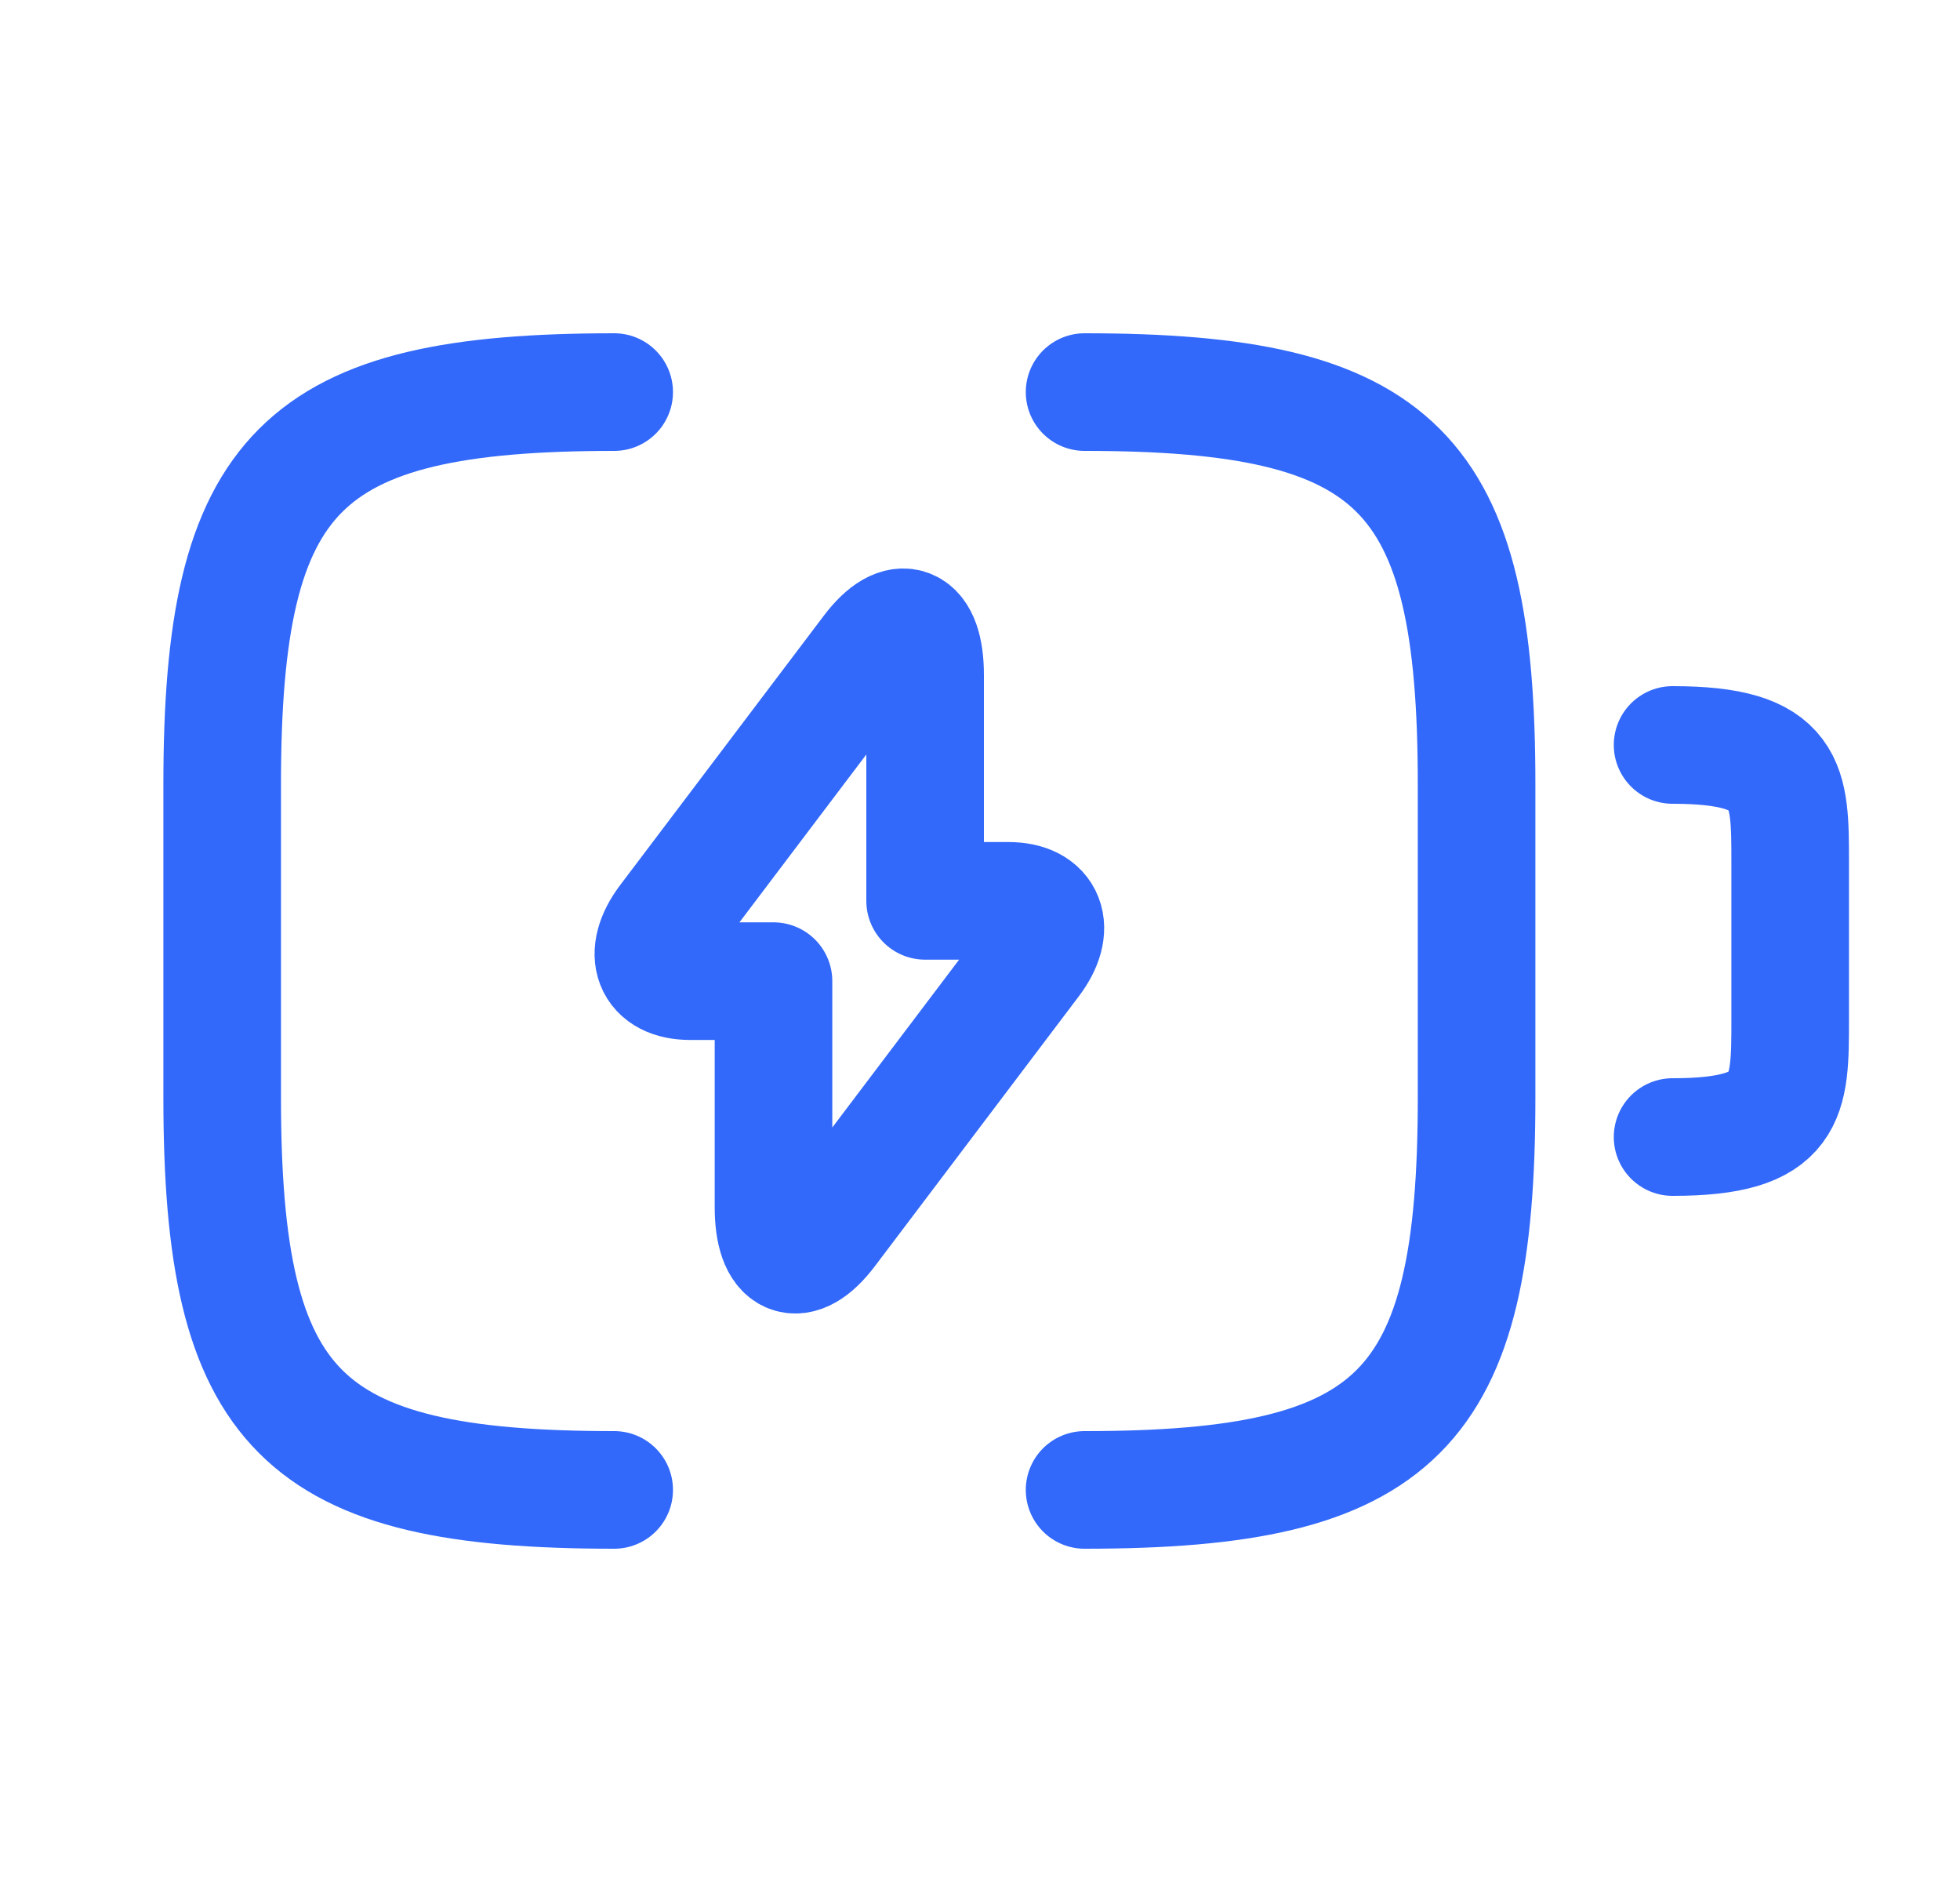 <svg width="25" height="24" viewBox="0 0 25 24" fill="none" xmlns="http://www.w3.org/2000/svg">
<path d="M21.334 9.5C22.834 9.5 22.834 10 22.834 11V13C22.834 14 22.834 14.5 21.334 14.5" stroke="#3369FA" stroke-width="1.5" stroke-linecap="round" stroke-linejoin="round"/>
<path d="M8.804 12.512H9.866V15.392C9.866 16.064 10.178 16.2 10.56 15.696L13.16 12.256C13.48 11.836 13.346 11.488 12.861 11.488H11.8V8.608C11.8 7.936 11.487 7.8 11.106 8.304L8.505 11.744C8.189 12.168 8.323 12.512 8.804 12.512Z" stroke="#3369FA" stroke-width="1.5" stroke-miterlimit="10" stroke-linecap="round" stroke-linejoin="round"/>
<path d="M7.834 19C3.834 19 2.834 18 2.834 14V10C2.834 6 3.834 5 7.834 5" stroke="#3369FA" stroke-width="1.5" stroke-linecap="round" stroke-linejoin="round"/>
<path d="M13.834 5C17.834 5 18.834 6 18.834 10V14C18.834 18 17.834 19 13.834 19" stroke="#3369FA" stroke-width="1.5" stroke-linecap="round" stroke-linejoin="round"/>
</svg>
